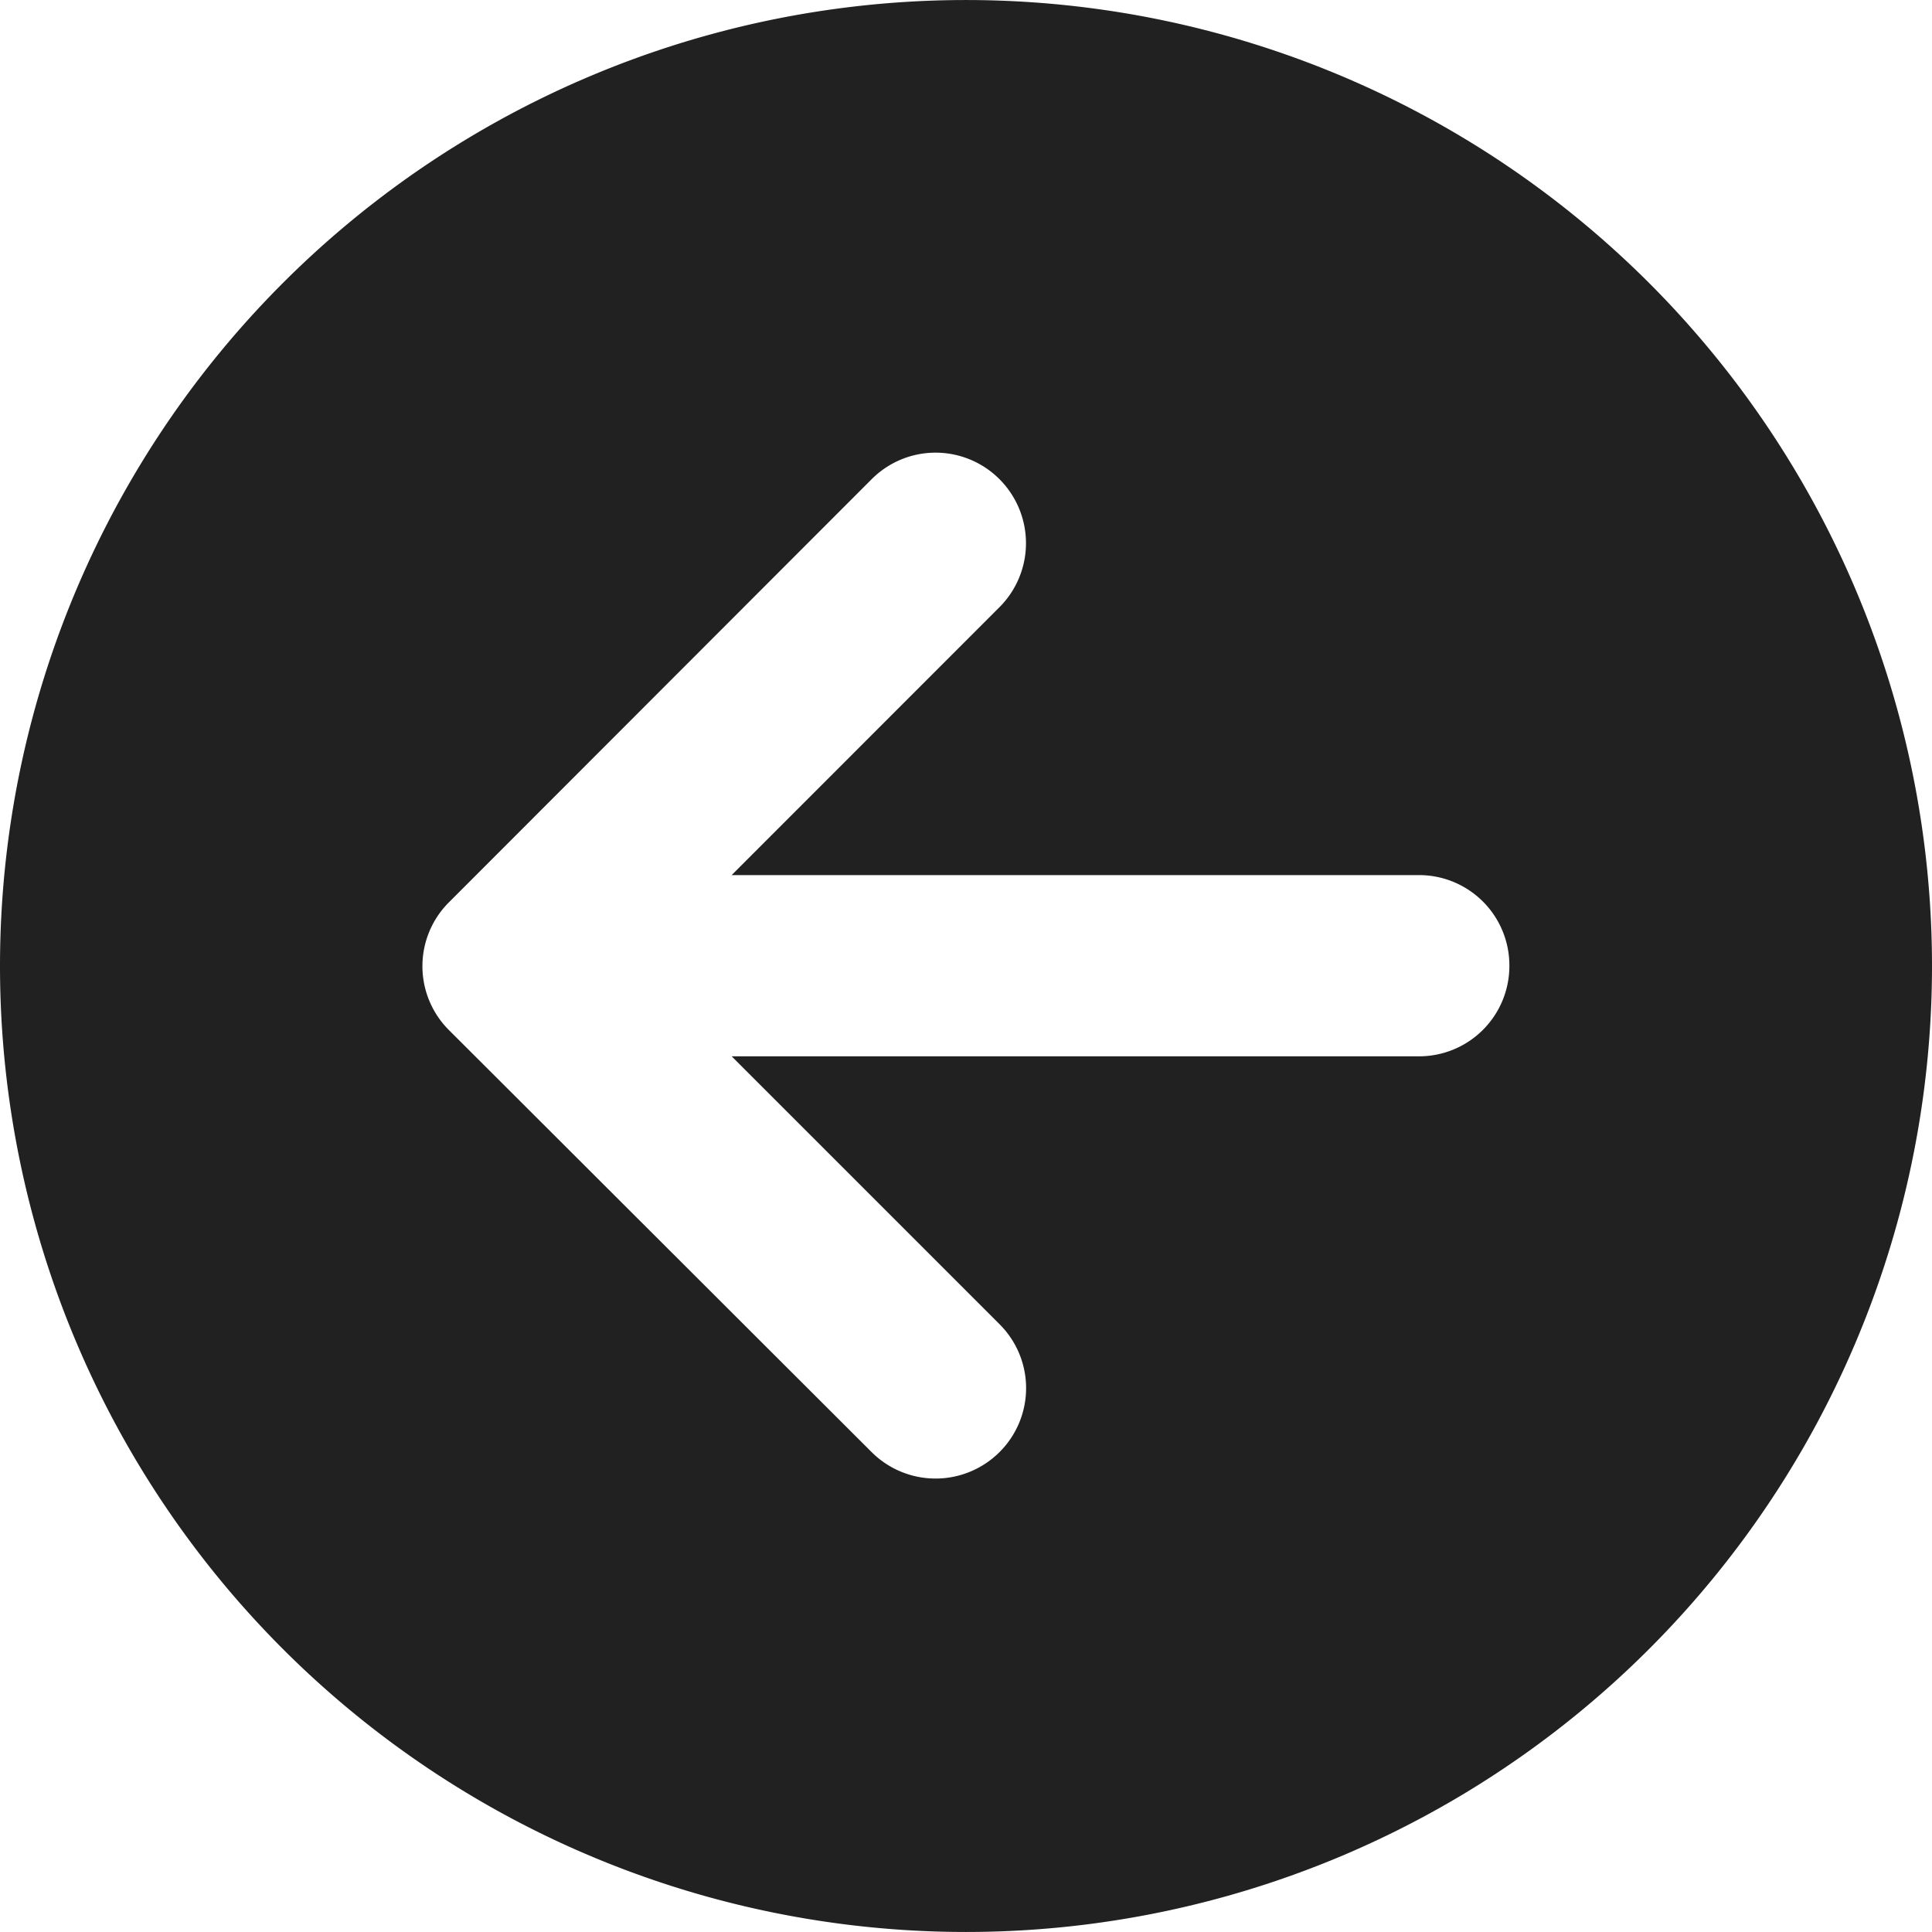 <svg xmlns="http://www.w3.org/2000/svg" width="20" height="20" viewBox="0 0 20 20"><path d="M20 10a10 10 0 00-5-8.66 10 10 0 00-10 0A10 10 0 000 10a10 10 0 005 8.66 10 10 0 0010 0A10 10 0 0020 10zM9.023 4.961a.934.934 0 011.324 0 .937.937 0 010 1.324L7.574 9.059h7.113a.935.935 0 01.938.938.935.935 0 01-.937.938H7.574l2.773 2.773a.934.934 0 010 1.324.937.937 0 01-1.324 0l-4.375-4.368a.934.934 0 010-1.324z" fill="#212121"/></svg>